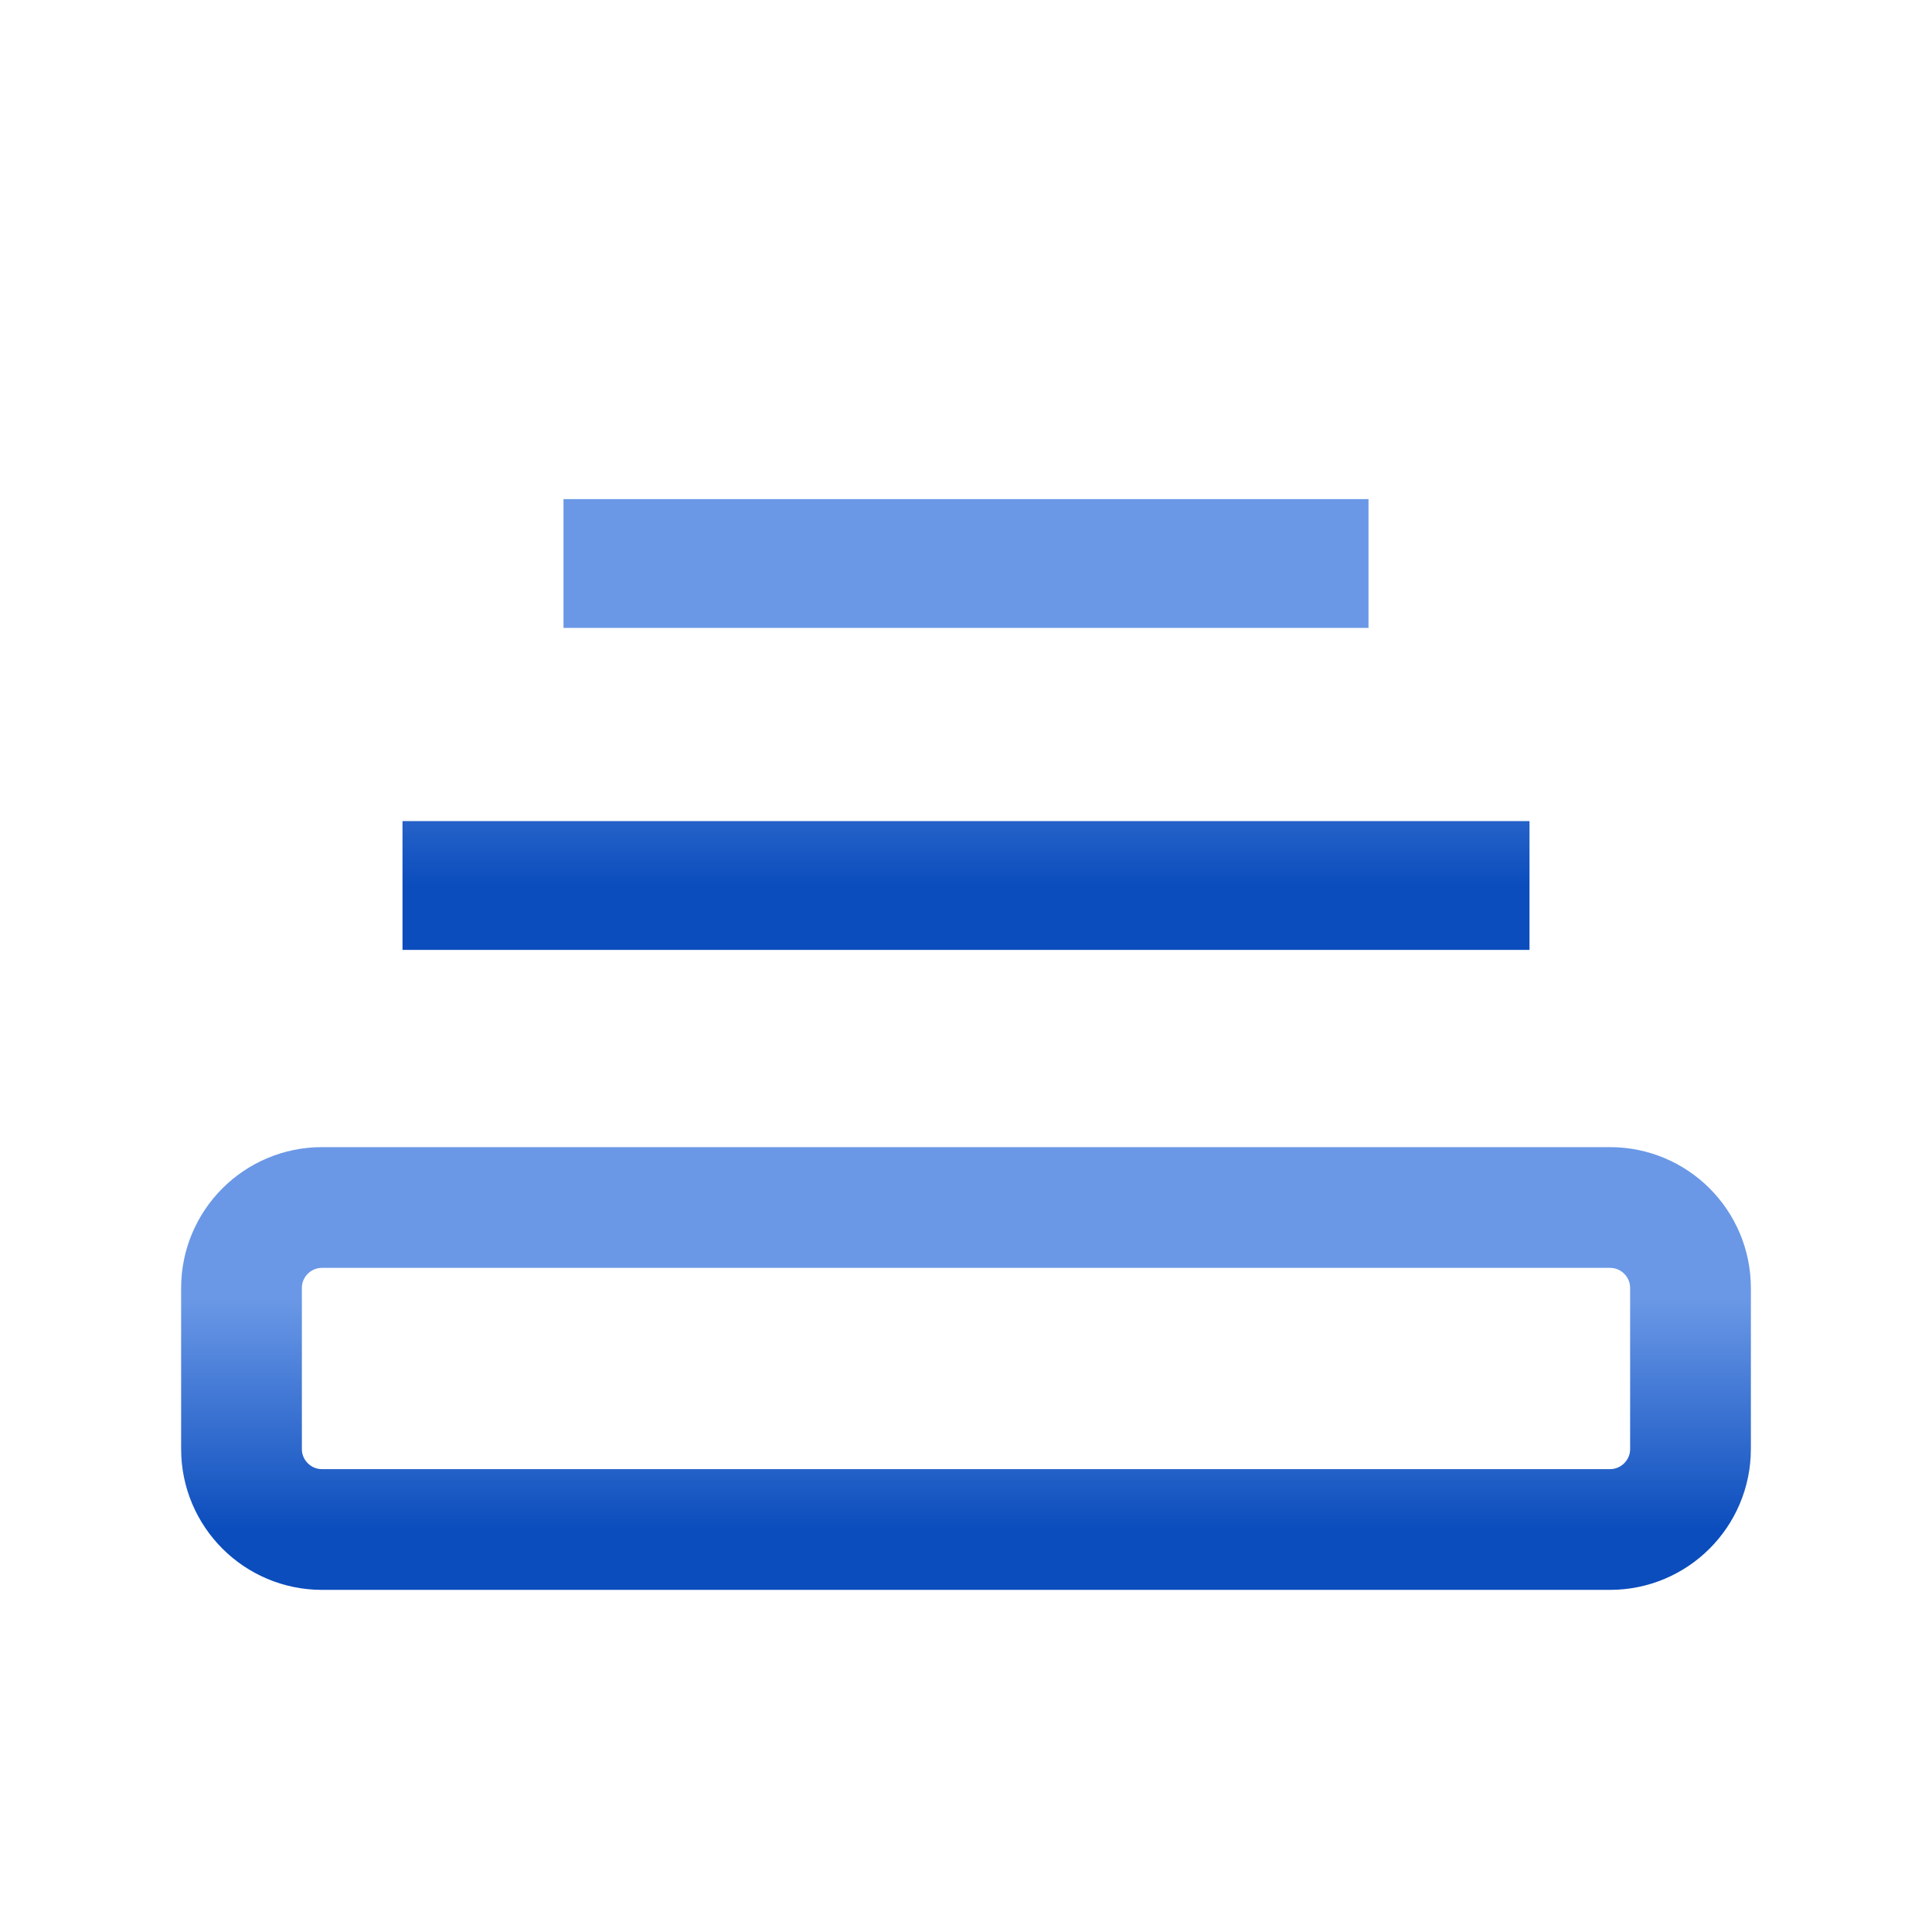 <svg width="24" height="24" viewBox="0 0 24 24" fill="none" xmlns="http://www.w3.org/2000/svg">
<path d="M5 11H19M7 7H17" stroke="url(#paint0_linear_223_5230)" stroke-width="1.6"/>
<path d="M20 15H4C3.448 15 3 15.448 3 16V18C3 18.552 3.448 19 4 19H20C20.552 19 21 18.552 21 18V16C21 15.448 20.552 15 20 15Z" stroke="url(#paint1_linear_223_5230)" stroke-width="1.5"/>
<defs>
<linearGradient id="paint0_linear_223_5230" x1="12" y1="7" x2="12" y2="11" gradientUnits="userSpaceOnUse">
<stop offset="0.284" stop-color="#6A98E6"/>
<stop offset="1" stop-color="#0B4DBD"/>
</linearGradient>
<linearGradient id="paint1_linear_223_5230" x1="12" y1="15" x2="12" y2="19" gradientUnits="userSpaceOnUse">
<stop offset="0.284" stop-color="#6A98E6"/>
<stop offset="1" stop-color="#0B4DBD"/>
</linearGradient>
</defs>
</svg>
